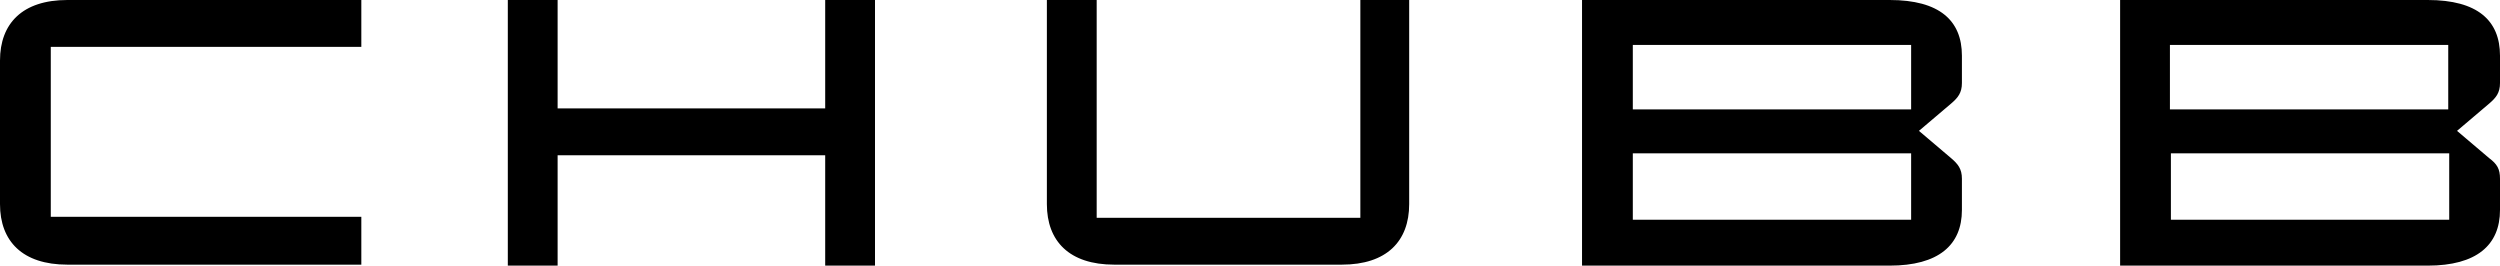 <?xml version="1.0" encoding="utf-8"?>
<!-- Generator: Adobe Illustrator 27.5.0, SVG Export Plug-In . SVG Version: 6.00 Build 0)  -->
<svg version="1.1" id="Capa_1" xmlns="http://www.w3.org/2000/svg" xmlns:xlink="http://www.w3.org/1999/xlink" x="0px" y="0px"
	 viewBox="0 0 256 27.2" style="enable-background:new 0 0 256 27.2;" xml:space="preserve">
<path d="M37,4.8V0H6.9C2.3,0,0,2.4,0,6.2v14.7c0,3.8,2.3,6.2,6.9,6.2H37v-4.9H5.2V4.8H37z M57.1,11.1V0h-5.1v27.2h5.1V15.9h27.4
	v11.3h5.1V0h-5.1v11.1H57.1z M139.3,0v22.3h-27V0h-5.1v20.9c0,3.8,2.3,6.2,6.9,6.2h23.3c4.6,0,6.9-2.4,6.9-6.2V0H139.3z M193.5,27.2
	c5,0,7.4-2.1,7.4-5.7v-3.2c0-1-0.4-1.5-1.1-2.1l-3.3-2.8l3.3-2.8c0.7-0.6,1.1-1.1,1.1-2.1V5.7c0-3.6-2.3-5.7-7.4-5.7H162v27.2H193.5
	z M167.2,4.6h28.5v6.6h-28.5V4.6z M195.7,22.5h-28.5v-6.8h28.5V22.5z M248.6,27.2c5,0,7.4-2.1,7.4-5.7v-3.2c0-1-0.3-1.5-1.1-2.1
	l-3.3-2.8l3.3-2.8c0.7-0.6,1.1-1.1,1.1-2.1V5.7c0-3.6-2.3-5.7-7.4-5.7h-31.5v27.2H248.6z M222.2,4.6h28.5v6.6h-28.5V4.6z
	 M250.8,22.5h-28.5v-6.8h28.5V22.5z"/>
</svg>
